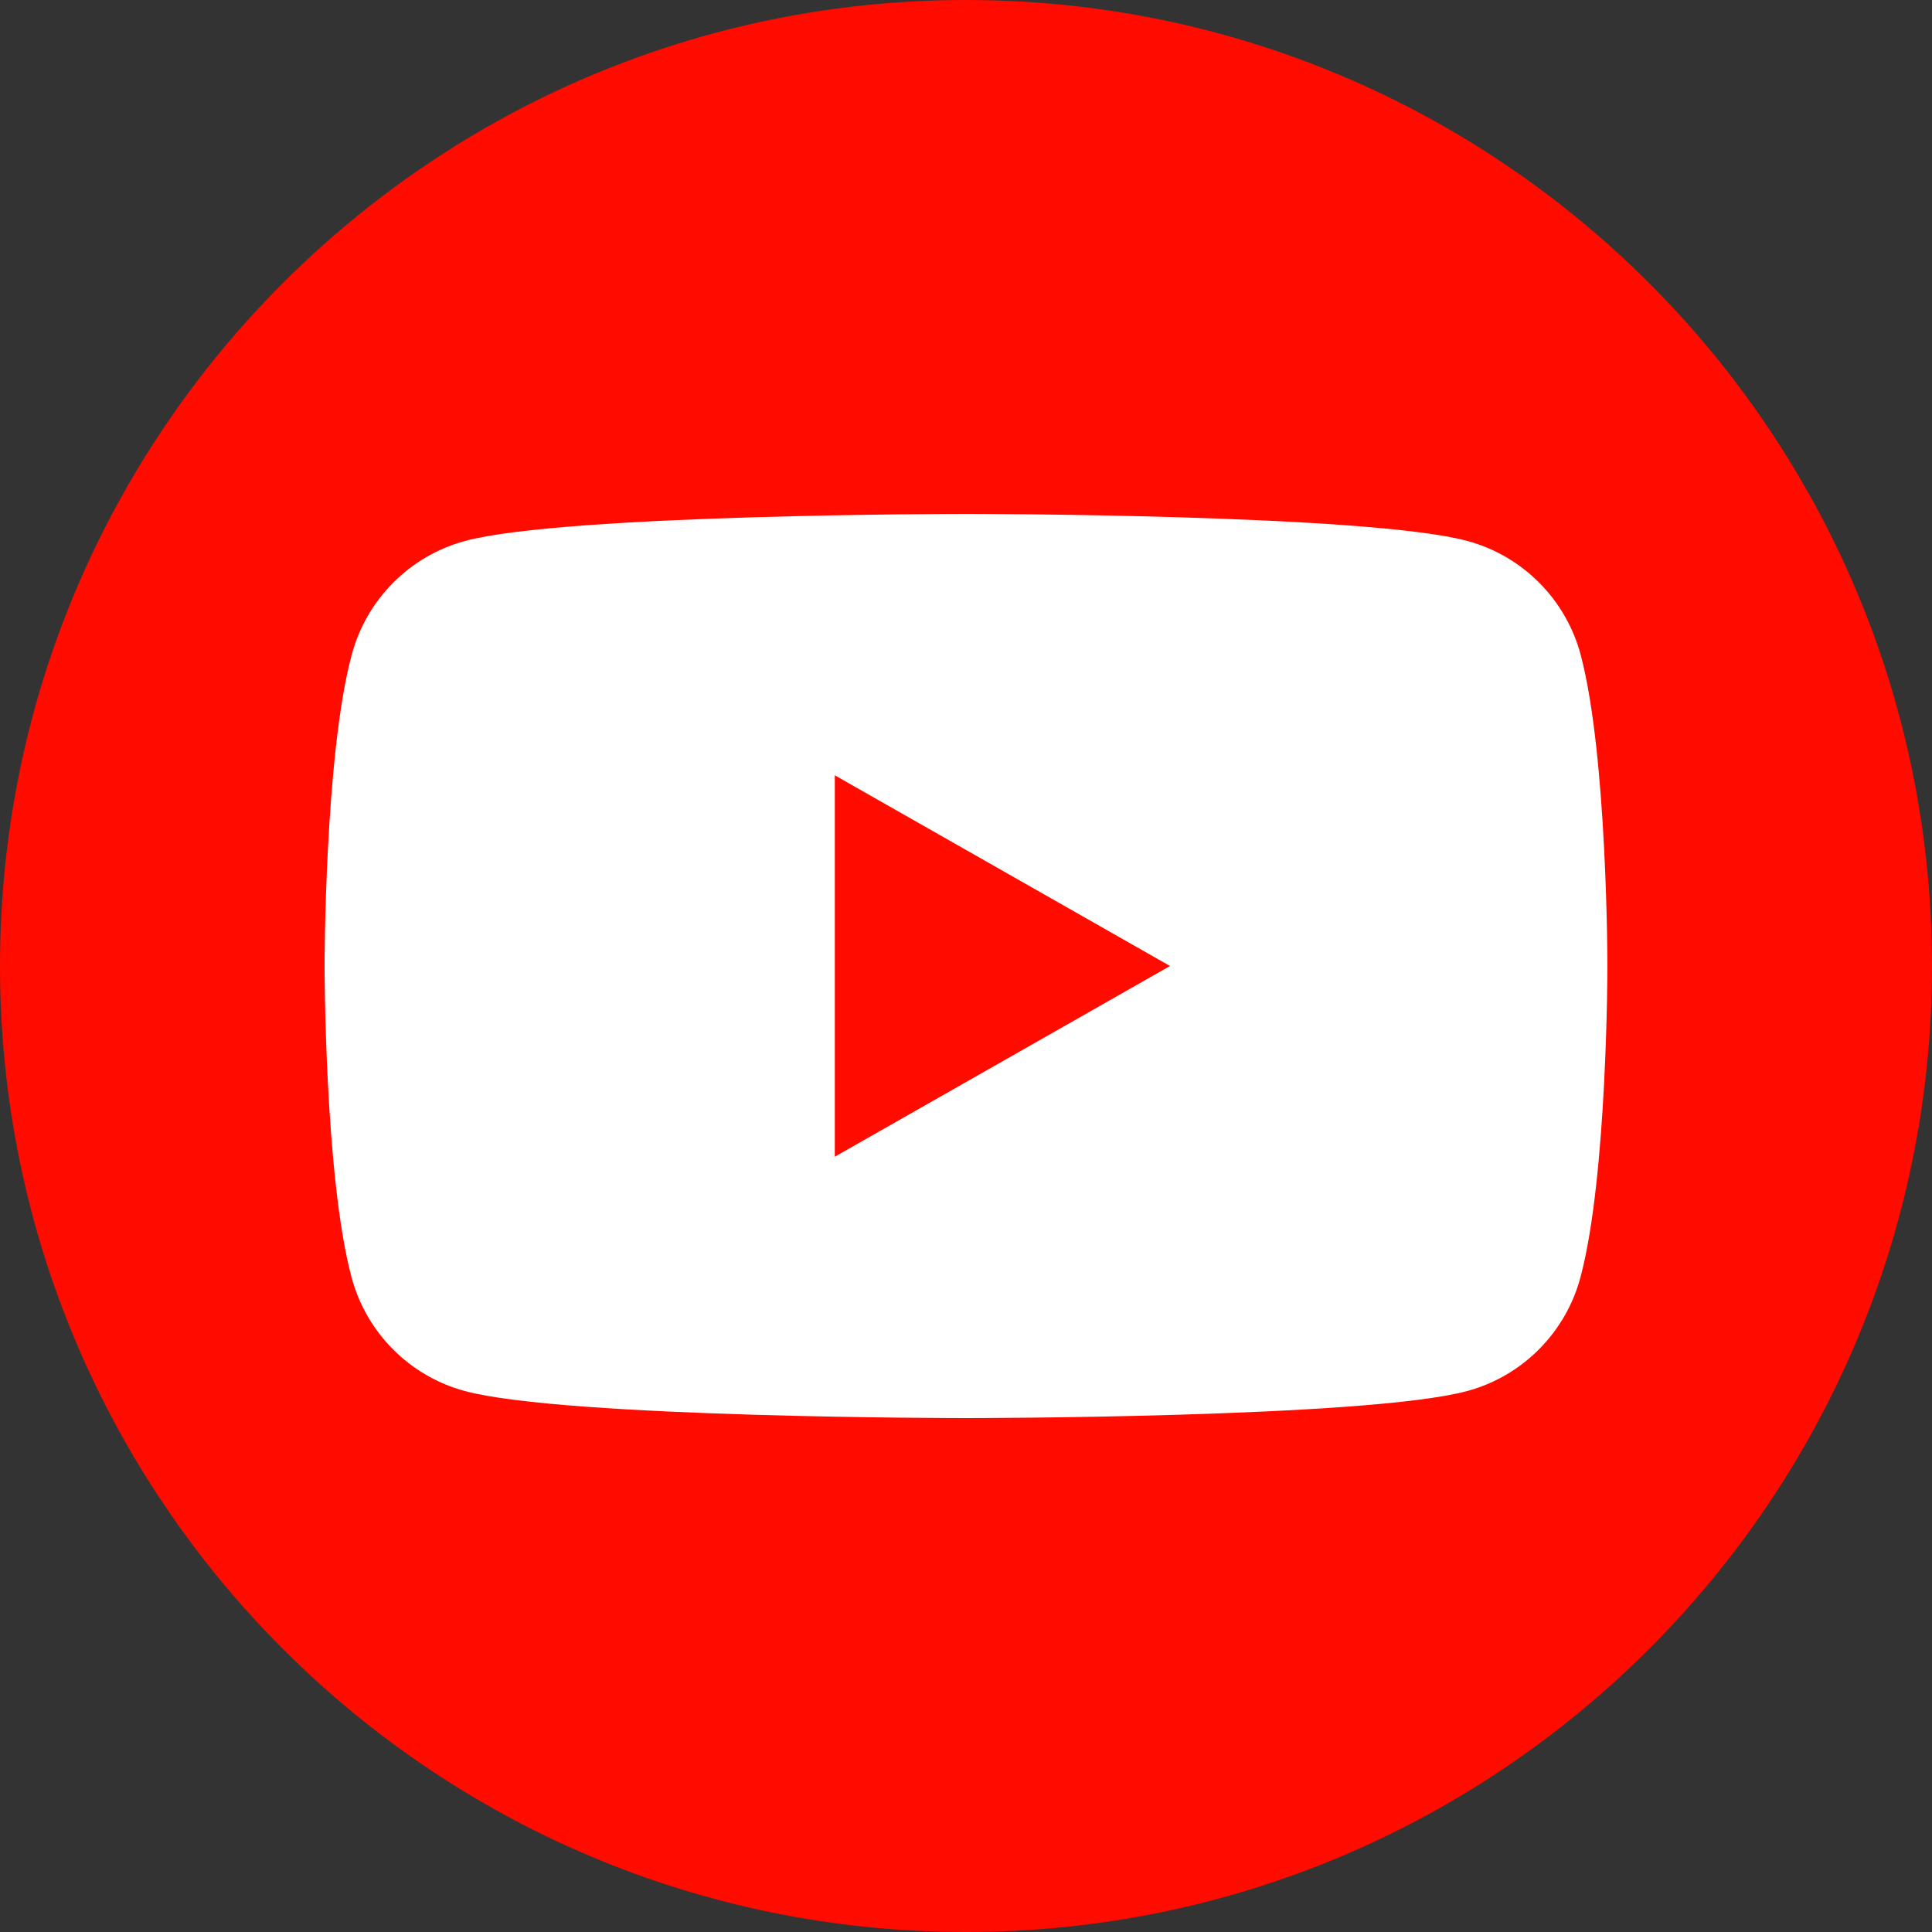 <?xml version="1.0" encoding="UTF-8"?> <svg xmlns="http://www.w3.org/2000/svg" width="300" height="300" viewBox="0 0 300 300" fill="none"><rect x="0" y="0" width="300" height="300" fill="#333333" stroke="none"/><g clip-path="url(#clip0_176_483)"><path d="M150 300C67.17 300 0 232.83 0 150C0 67.17 67.17 0 150 0C232.83 0 300 67.17 300 150C300 232.83 232.83 300 150 300Z" fill="#FF0B00"></path><path d="M245.46 101.73C243.18 93.09 236.43 86.31 227.85 84C212.31 79.8 150.03 79.8 150.03 79.8C150.03 79.8 87.72 79.8 72.21 84C63.63 86.31 56.88 93.09 54.6 101.73C50.4 117.36 50.4 150 50.4 150C50.4 150 50.4 182.64 54.57 198.27C56.85 206.91 63.6 213.69 72.18 216C87.72 220.2 150 220.2 150 220.2C150 220.2 212.31 220.2 227.82 216C236.4 213.69 243.15 206.91 245.43 198.27C249.6 182.64 249.6 150 249.6 150C249.6 150 249.6 117.36 245.46 101.73ZM129.63 179.61V120.39L181.68 150L129.63 179.61Z" fill="white"></path></g><defs><clipPath id="clip0_176_483"><rect width="300" height="300" fill="white"></rect></clipPath></defs></svg> 